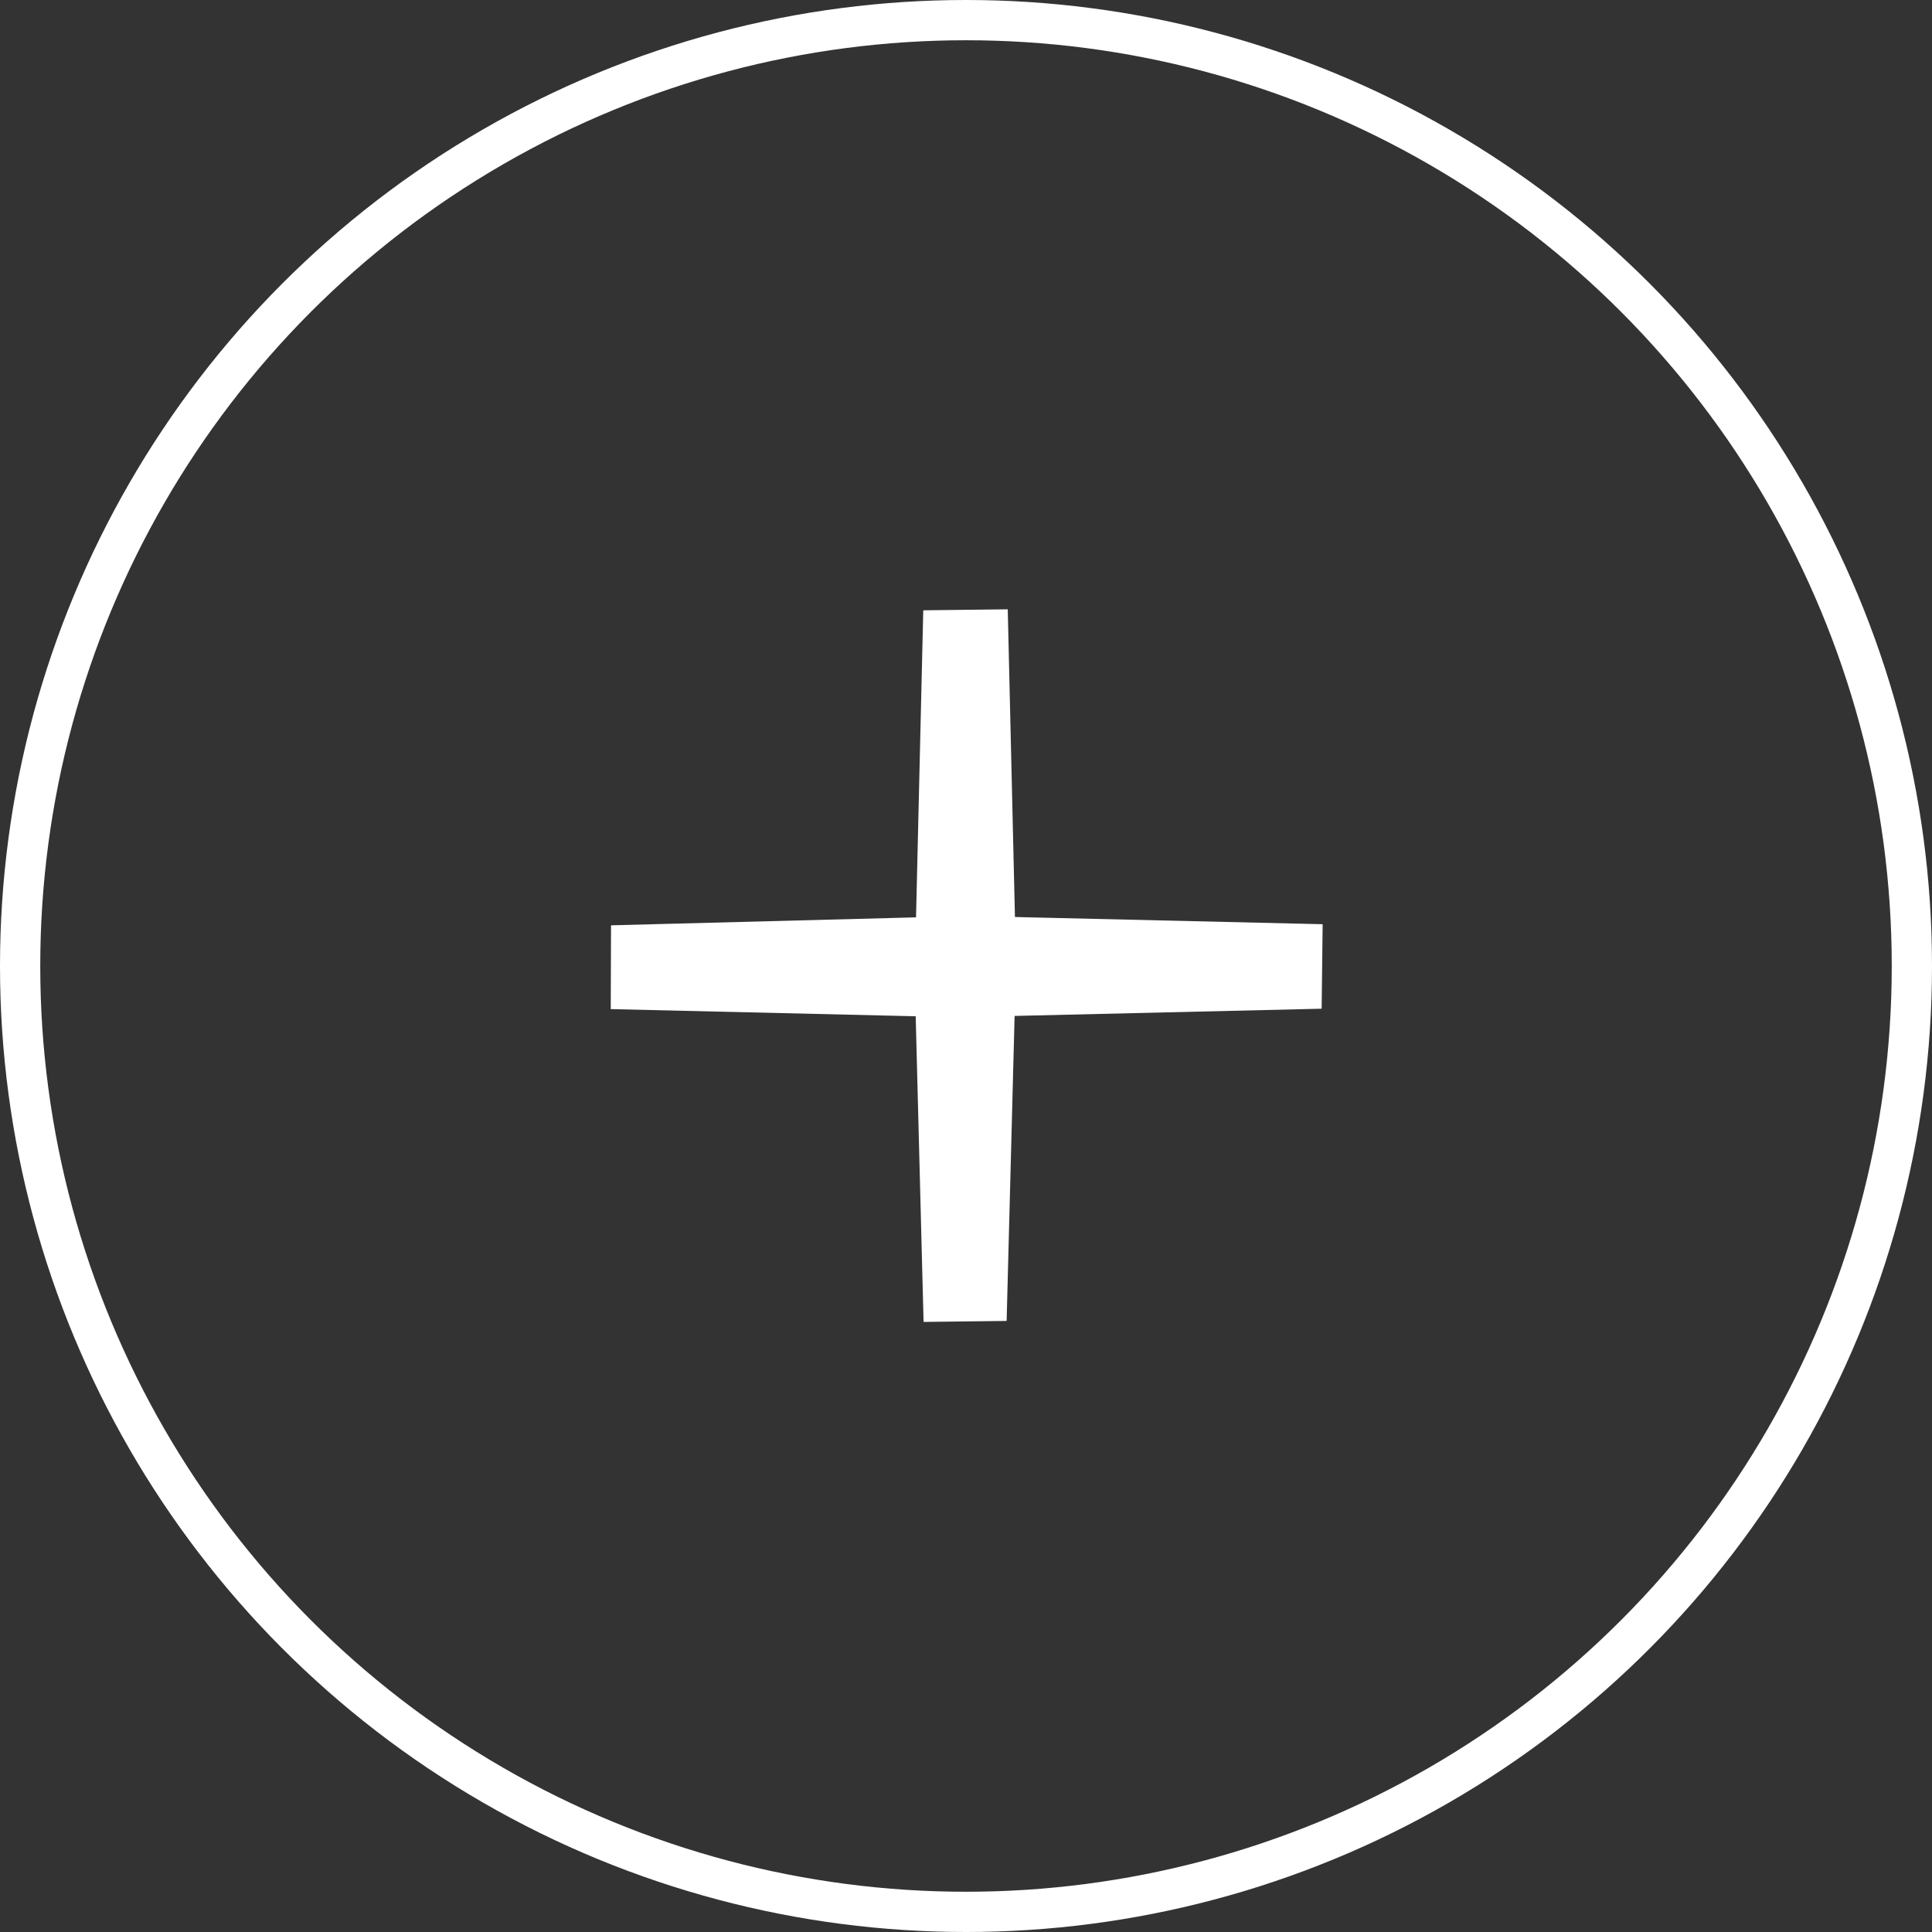 <svg height="48" viewBox="0 0 48 48" width="48" xmlns="http://www.w3.org/2000/svg"><rect x="0" y="0" width="48" height="48" fill="#333333" stroke="none"/><g fill="none"><circle cx="24" cy="24" r="23.5" stroke="#fff"/><path d="m13.951 12.523-1.442 1.477-5.509-5.232-5.484 5.232-1.467-1.477 5.219-5.499-5.268-5.522 1.467-1.502 5.533 5.28 5.533-5.28 1.467 1.502-5.268 5.522z" fill="#fff" transform="matrix(.707 .707 -.707 .707 24 14.101)"/></g></svg>